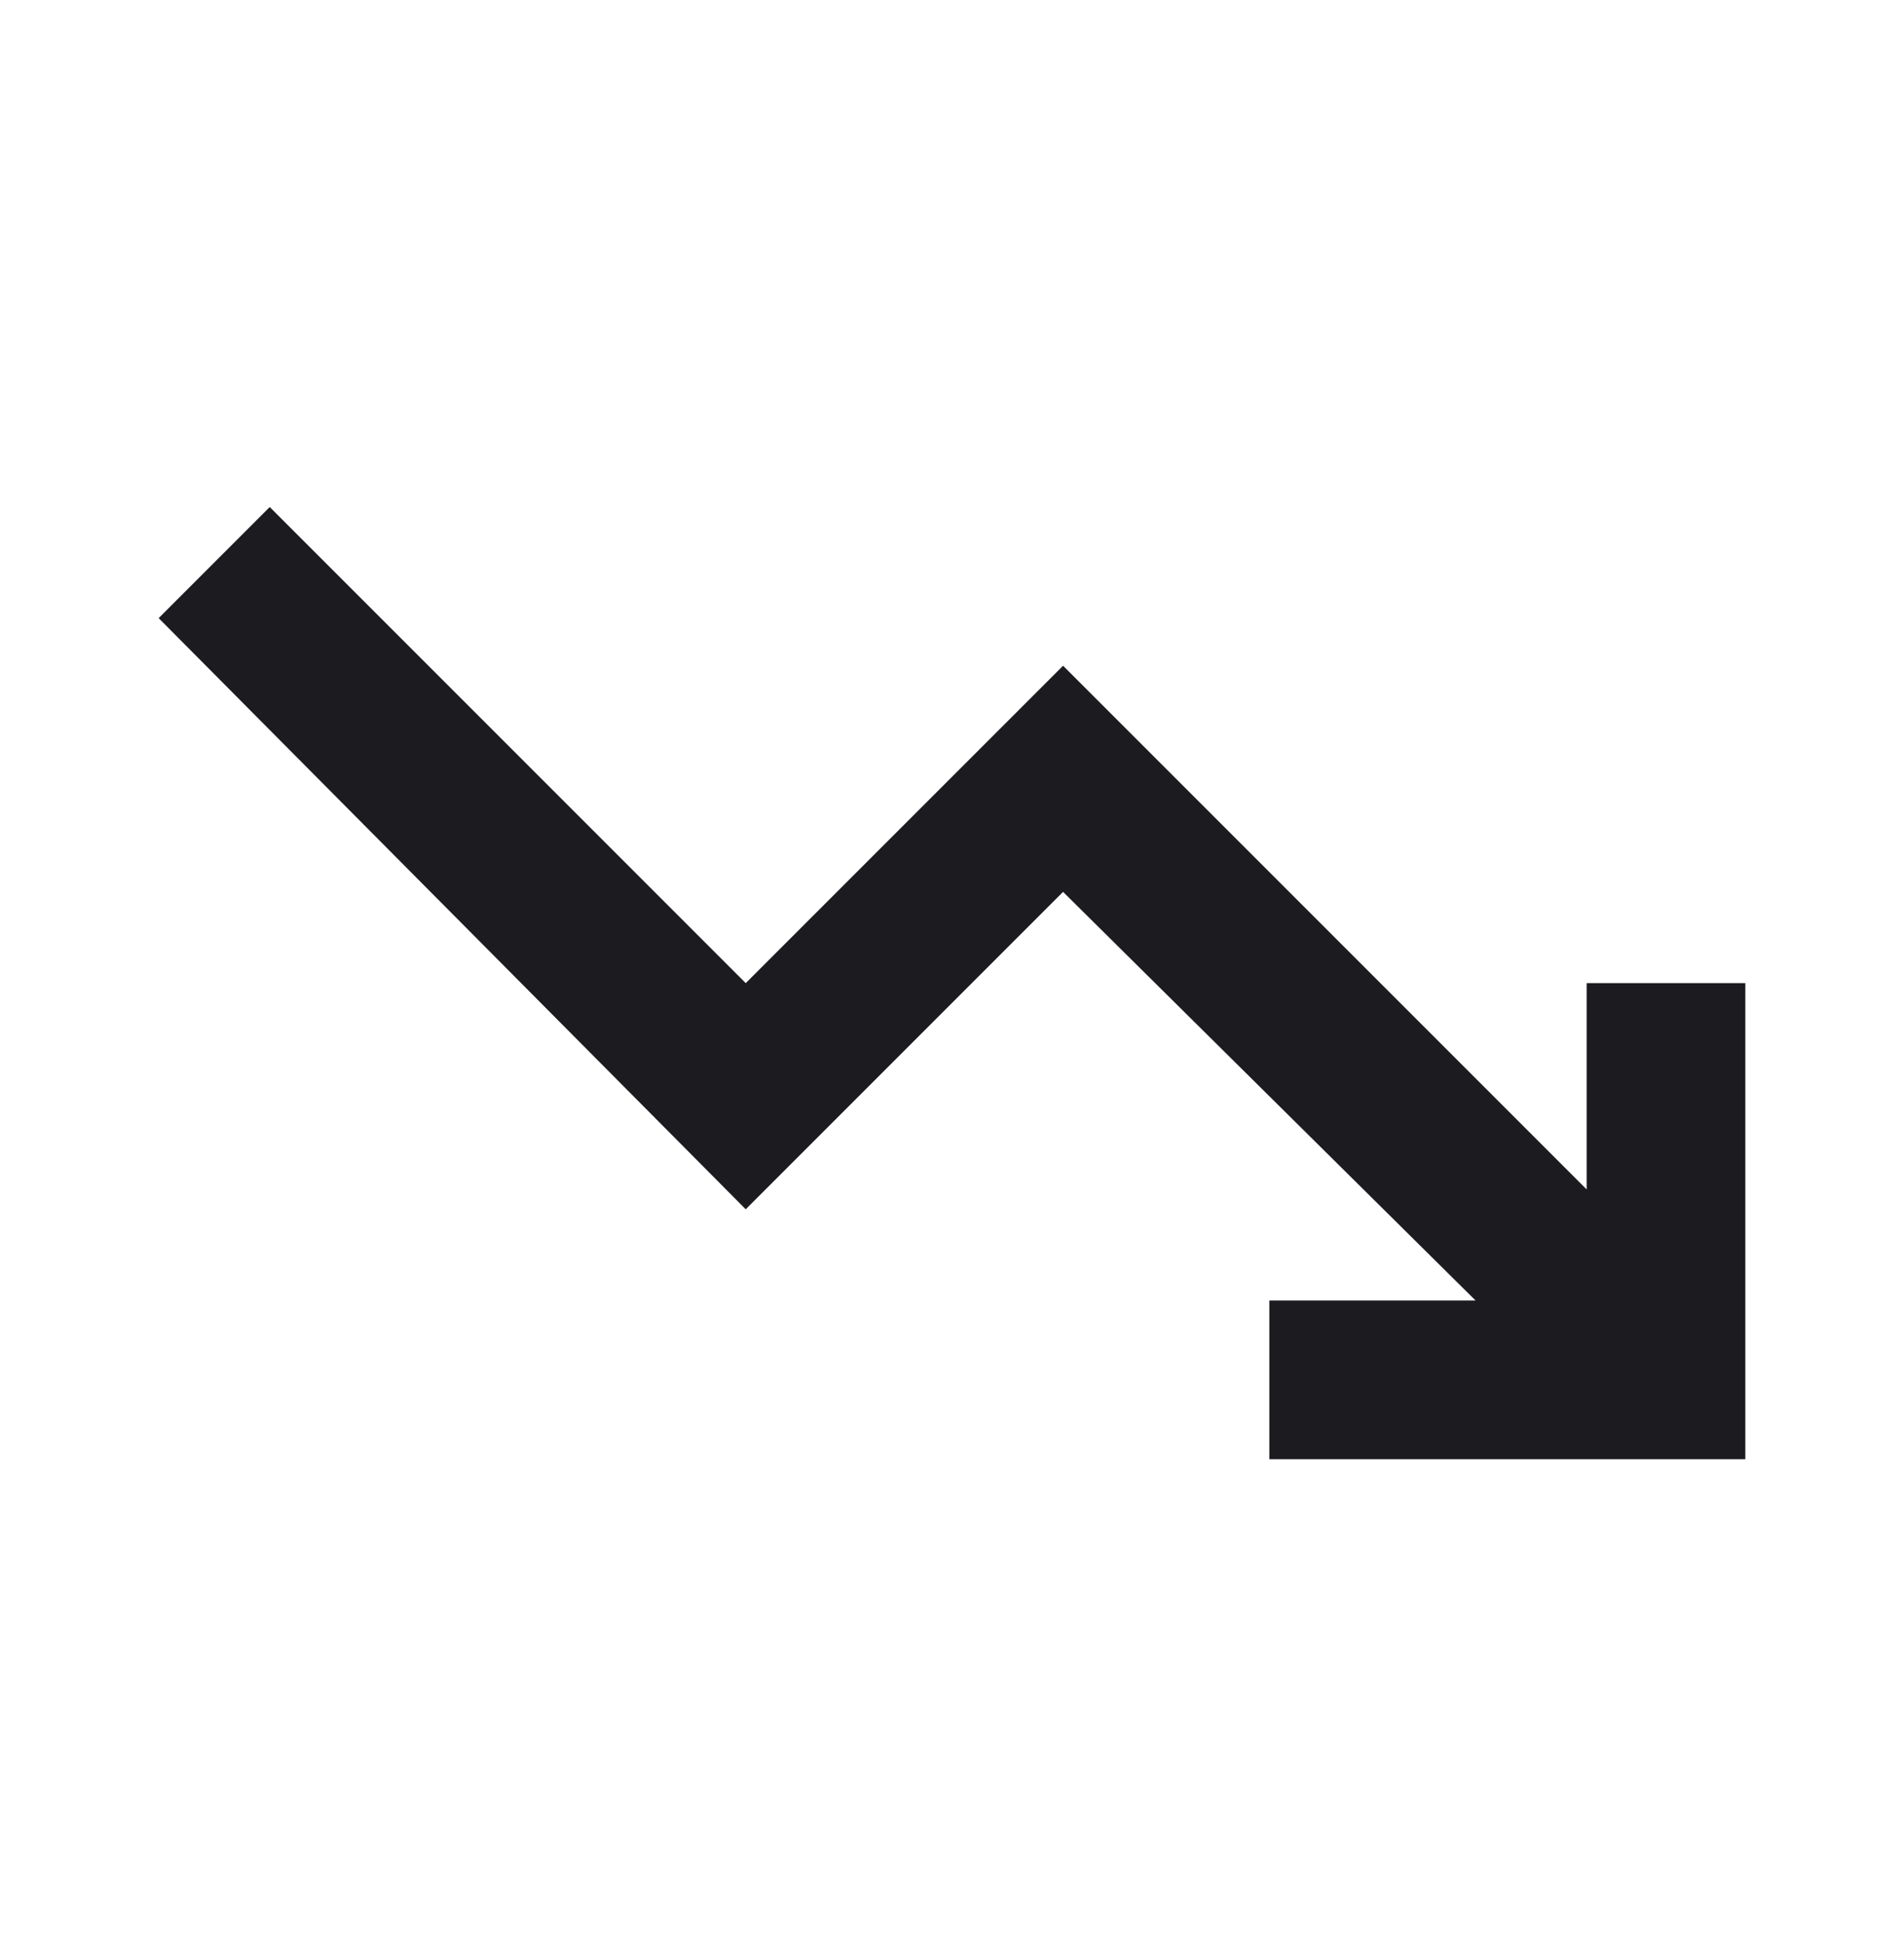 <svg width="48" height="49" viewBox="0 0 48 49" fill="none" xmlns="http://www.w3.org/2000/svg">
<mask id="mask0_3229_22909" style="mask-type:alpha" maskUnits="userSpaceOnUse" x="0" y="0" width="48" height="49">
<rect y="0.78" width="48" height="48" fill="#D9D9D9"/>
</mask>
<g mask="url(#mask0_3229_22909)">
<path d="M32 36.78V32.78H37.2L26.8 22.48L18.8 30.48L4 15.58L6.8 12.78L18.8 24.78L26.8 16.78L40 29.98V24.78H44V36.78H32Z" fill="#1C1B1F"/>
</g>
</svg>
